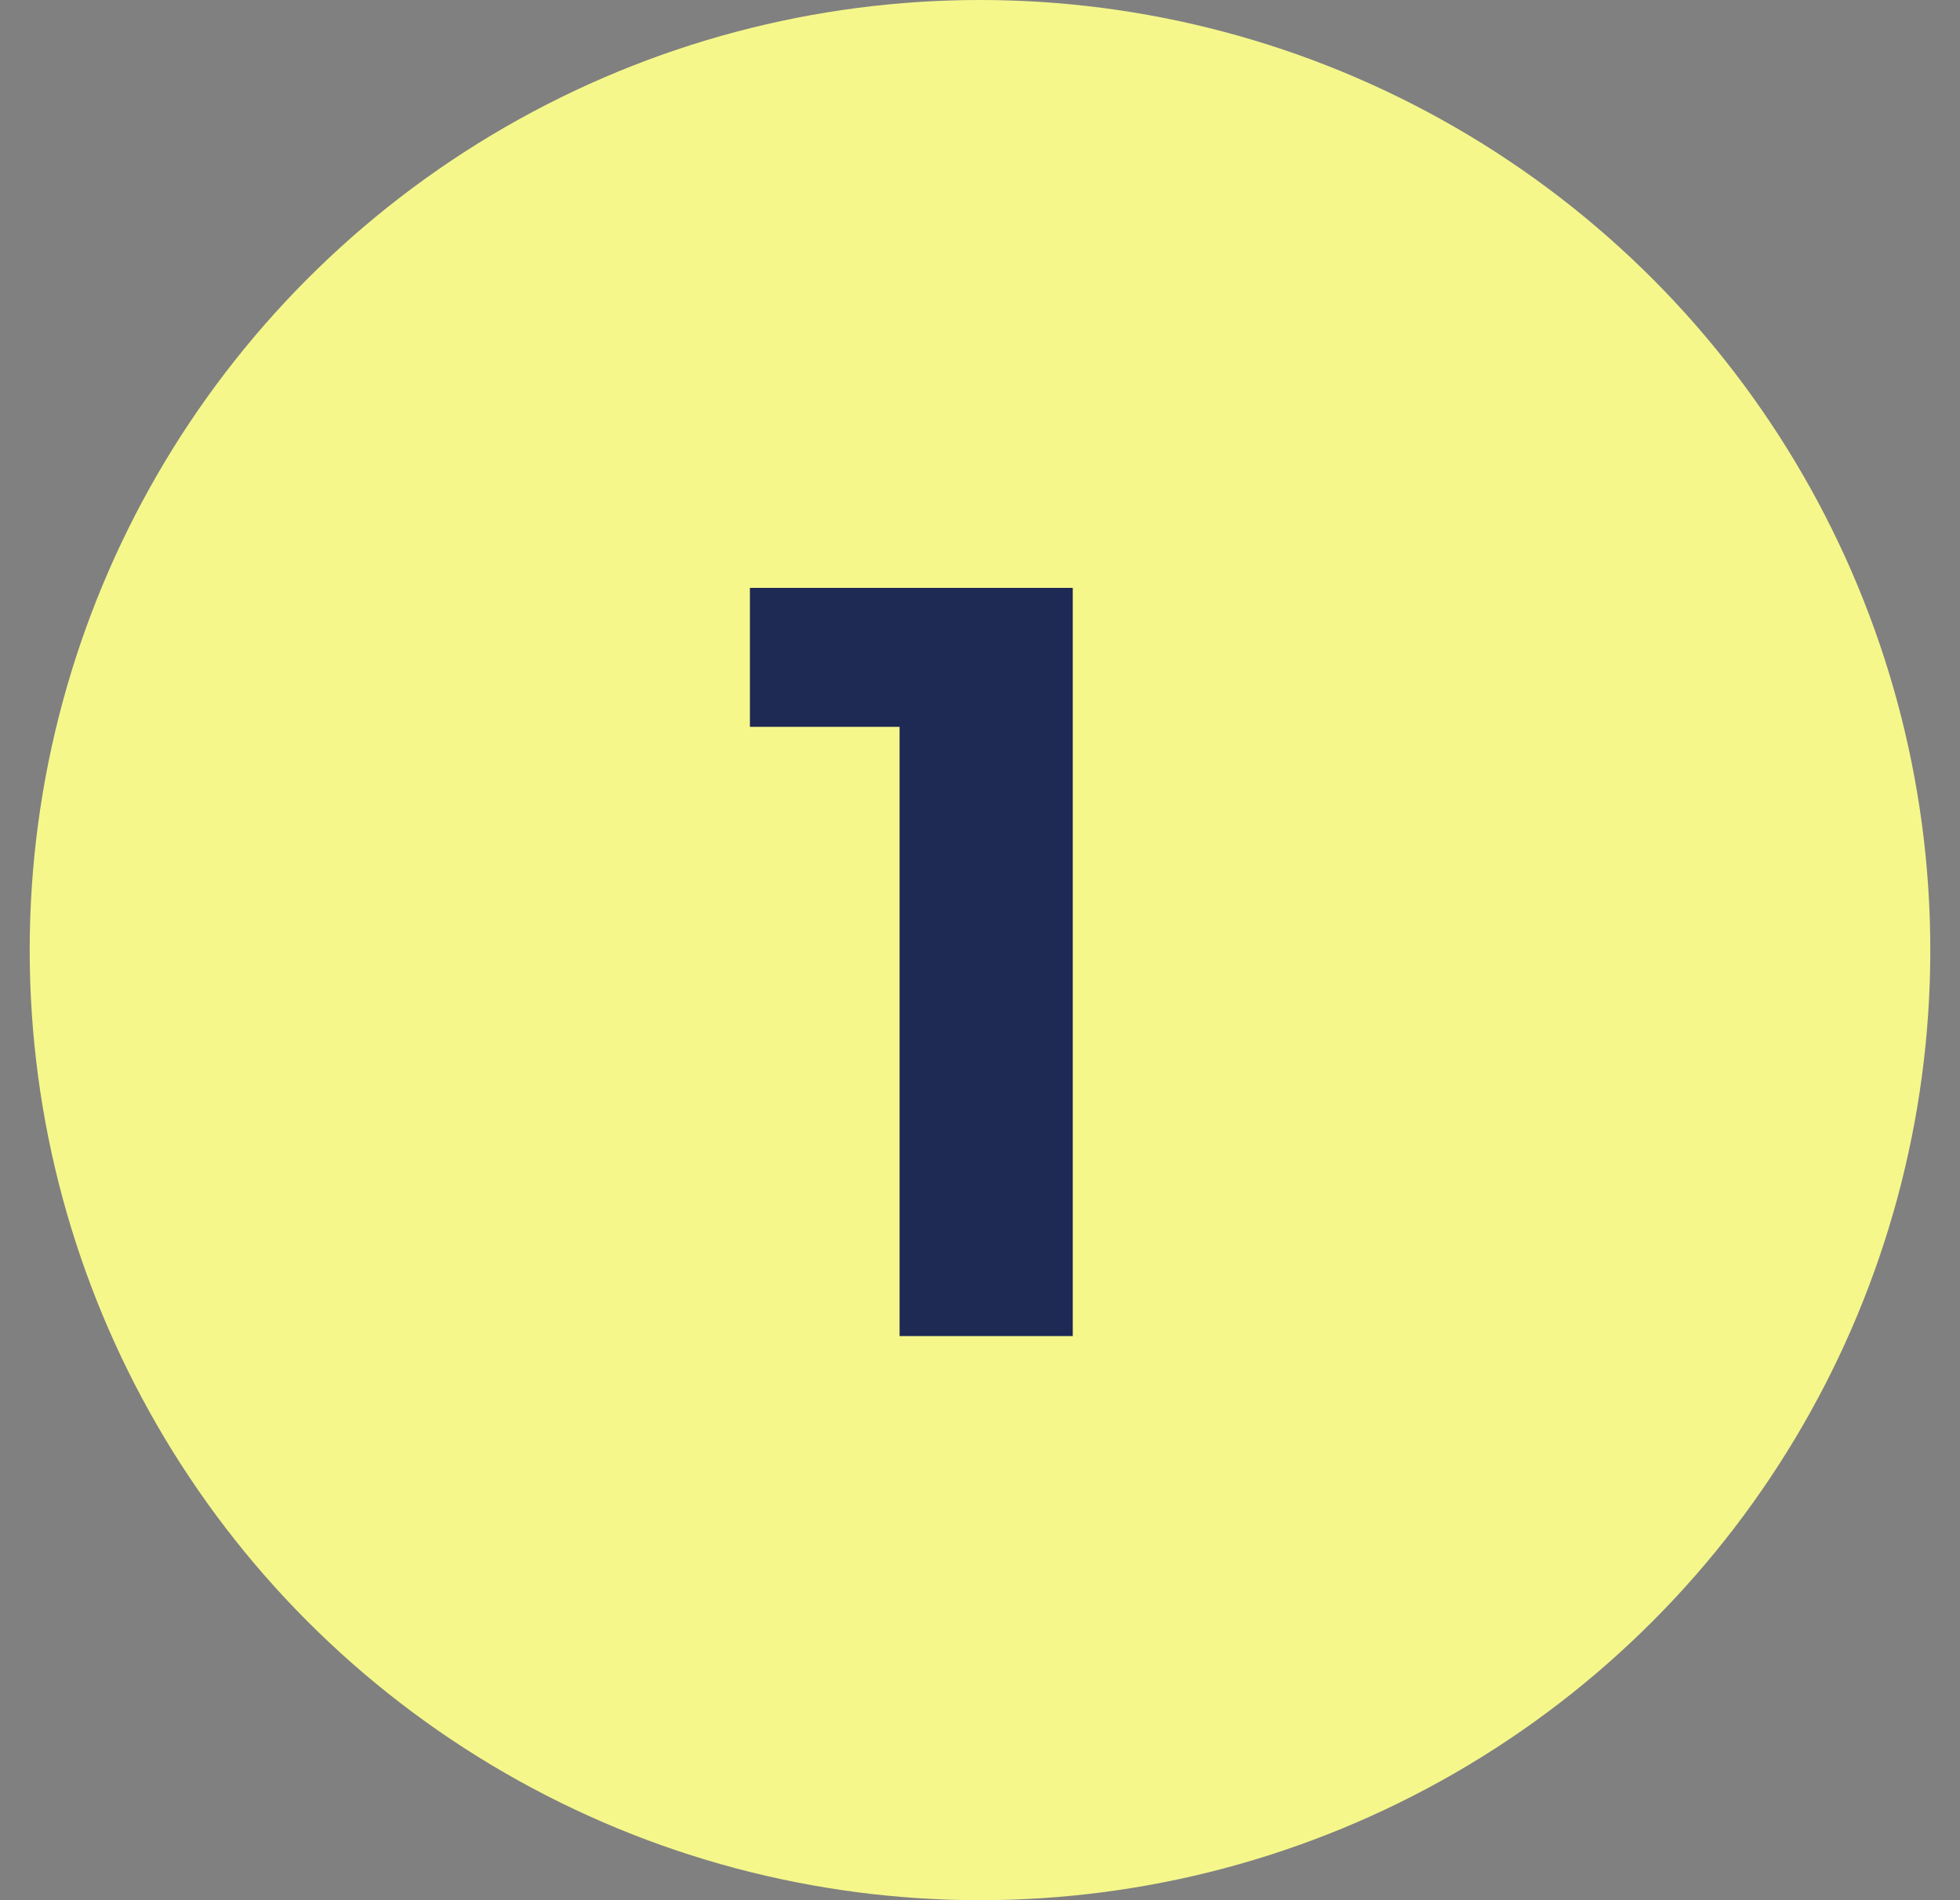 <svg width="33" height="32" viewBox="0 0 33 32" fill="none" xmlns="http://www.w3.org/2000/svg">
<rect x="0" y="0" width="33" height="32" fill="#808080" stroke="none"/>
<circle cx="16.5" cy="16" r="16" fill="#F5F78B"/>
<path d="M18.062 9.9V22.5H15.146V12.24H12.626V9.9H18.062Z" fill="#1E2954"/>
</svg>

